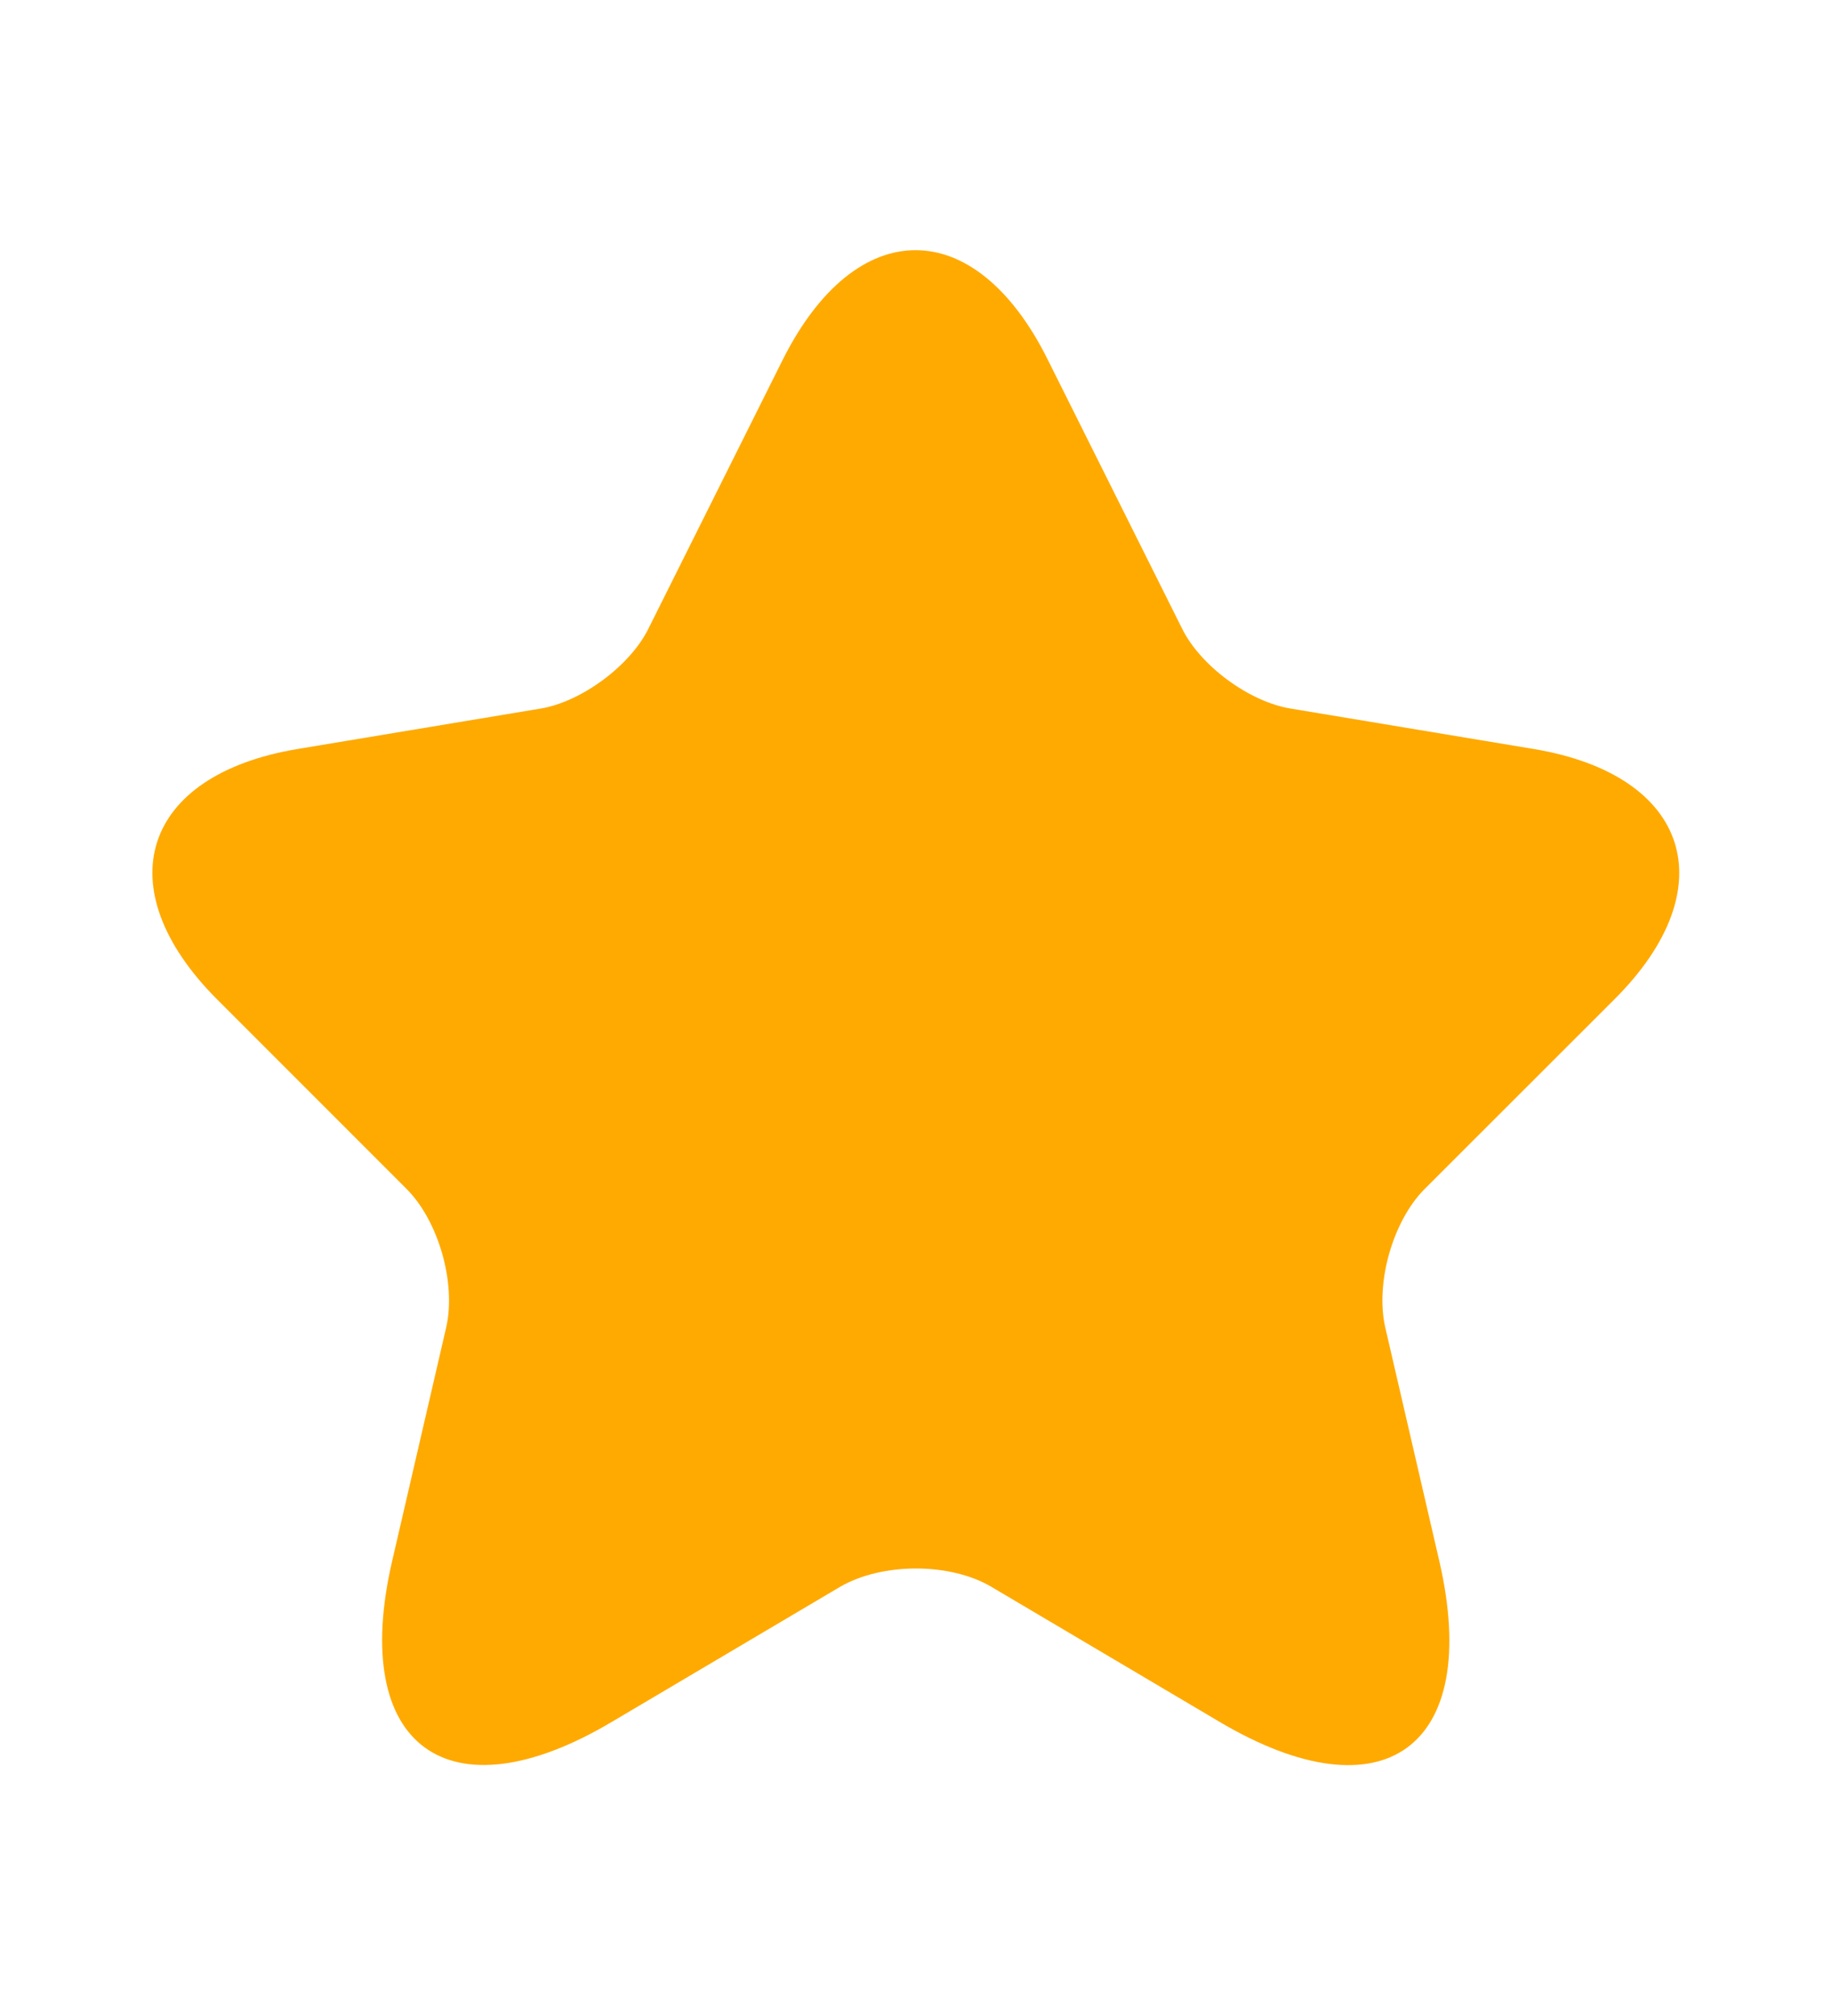 <svg width="10" height="11" viewBox="0 0 10 11" fill="none" xmlns="http://www.w3.org/2000/svg">
<path d="M5.719 1.962L6.452 3.429C6.552 3.633 6.819 3.829 7.044 3.866L8.373 4.087C9.223 4.229 9.423 4.845 8.811 5.454L7.777 6.487C7.602 6.662 7.507 7 7.561 7.241L7.857 8.52C8.09 9.533 7.552 9.925 6.657 9.395L5.411 8.658C5.186 8.525 4.815 8.525 4.586 8.658L3.34 9.395C2.448 9.925 1.907 9.529 2.14 8.52L2.436 7.241C2.49 7 2.394 6.662 2.219 6.487L1.186 5.454C0.577 4.845 0.773 4.229 1.623 4.087L2.952 3.866C3.173 3.829 3.44 3.633 3.54 3.429L4.273 1.962C4.673 1.166 5.323 1.166 5.719 1.962Z" fill="#FFAA01"/>
</svg>
